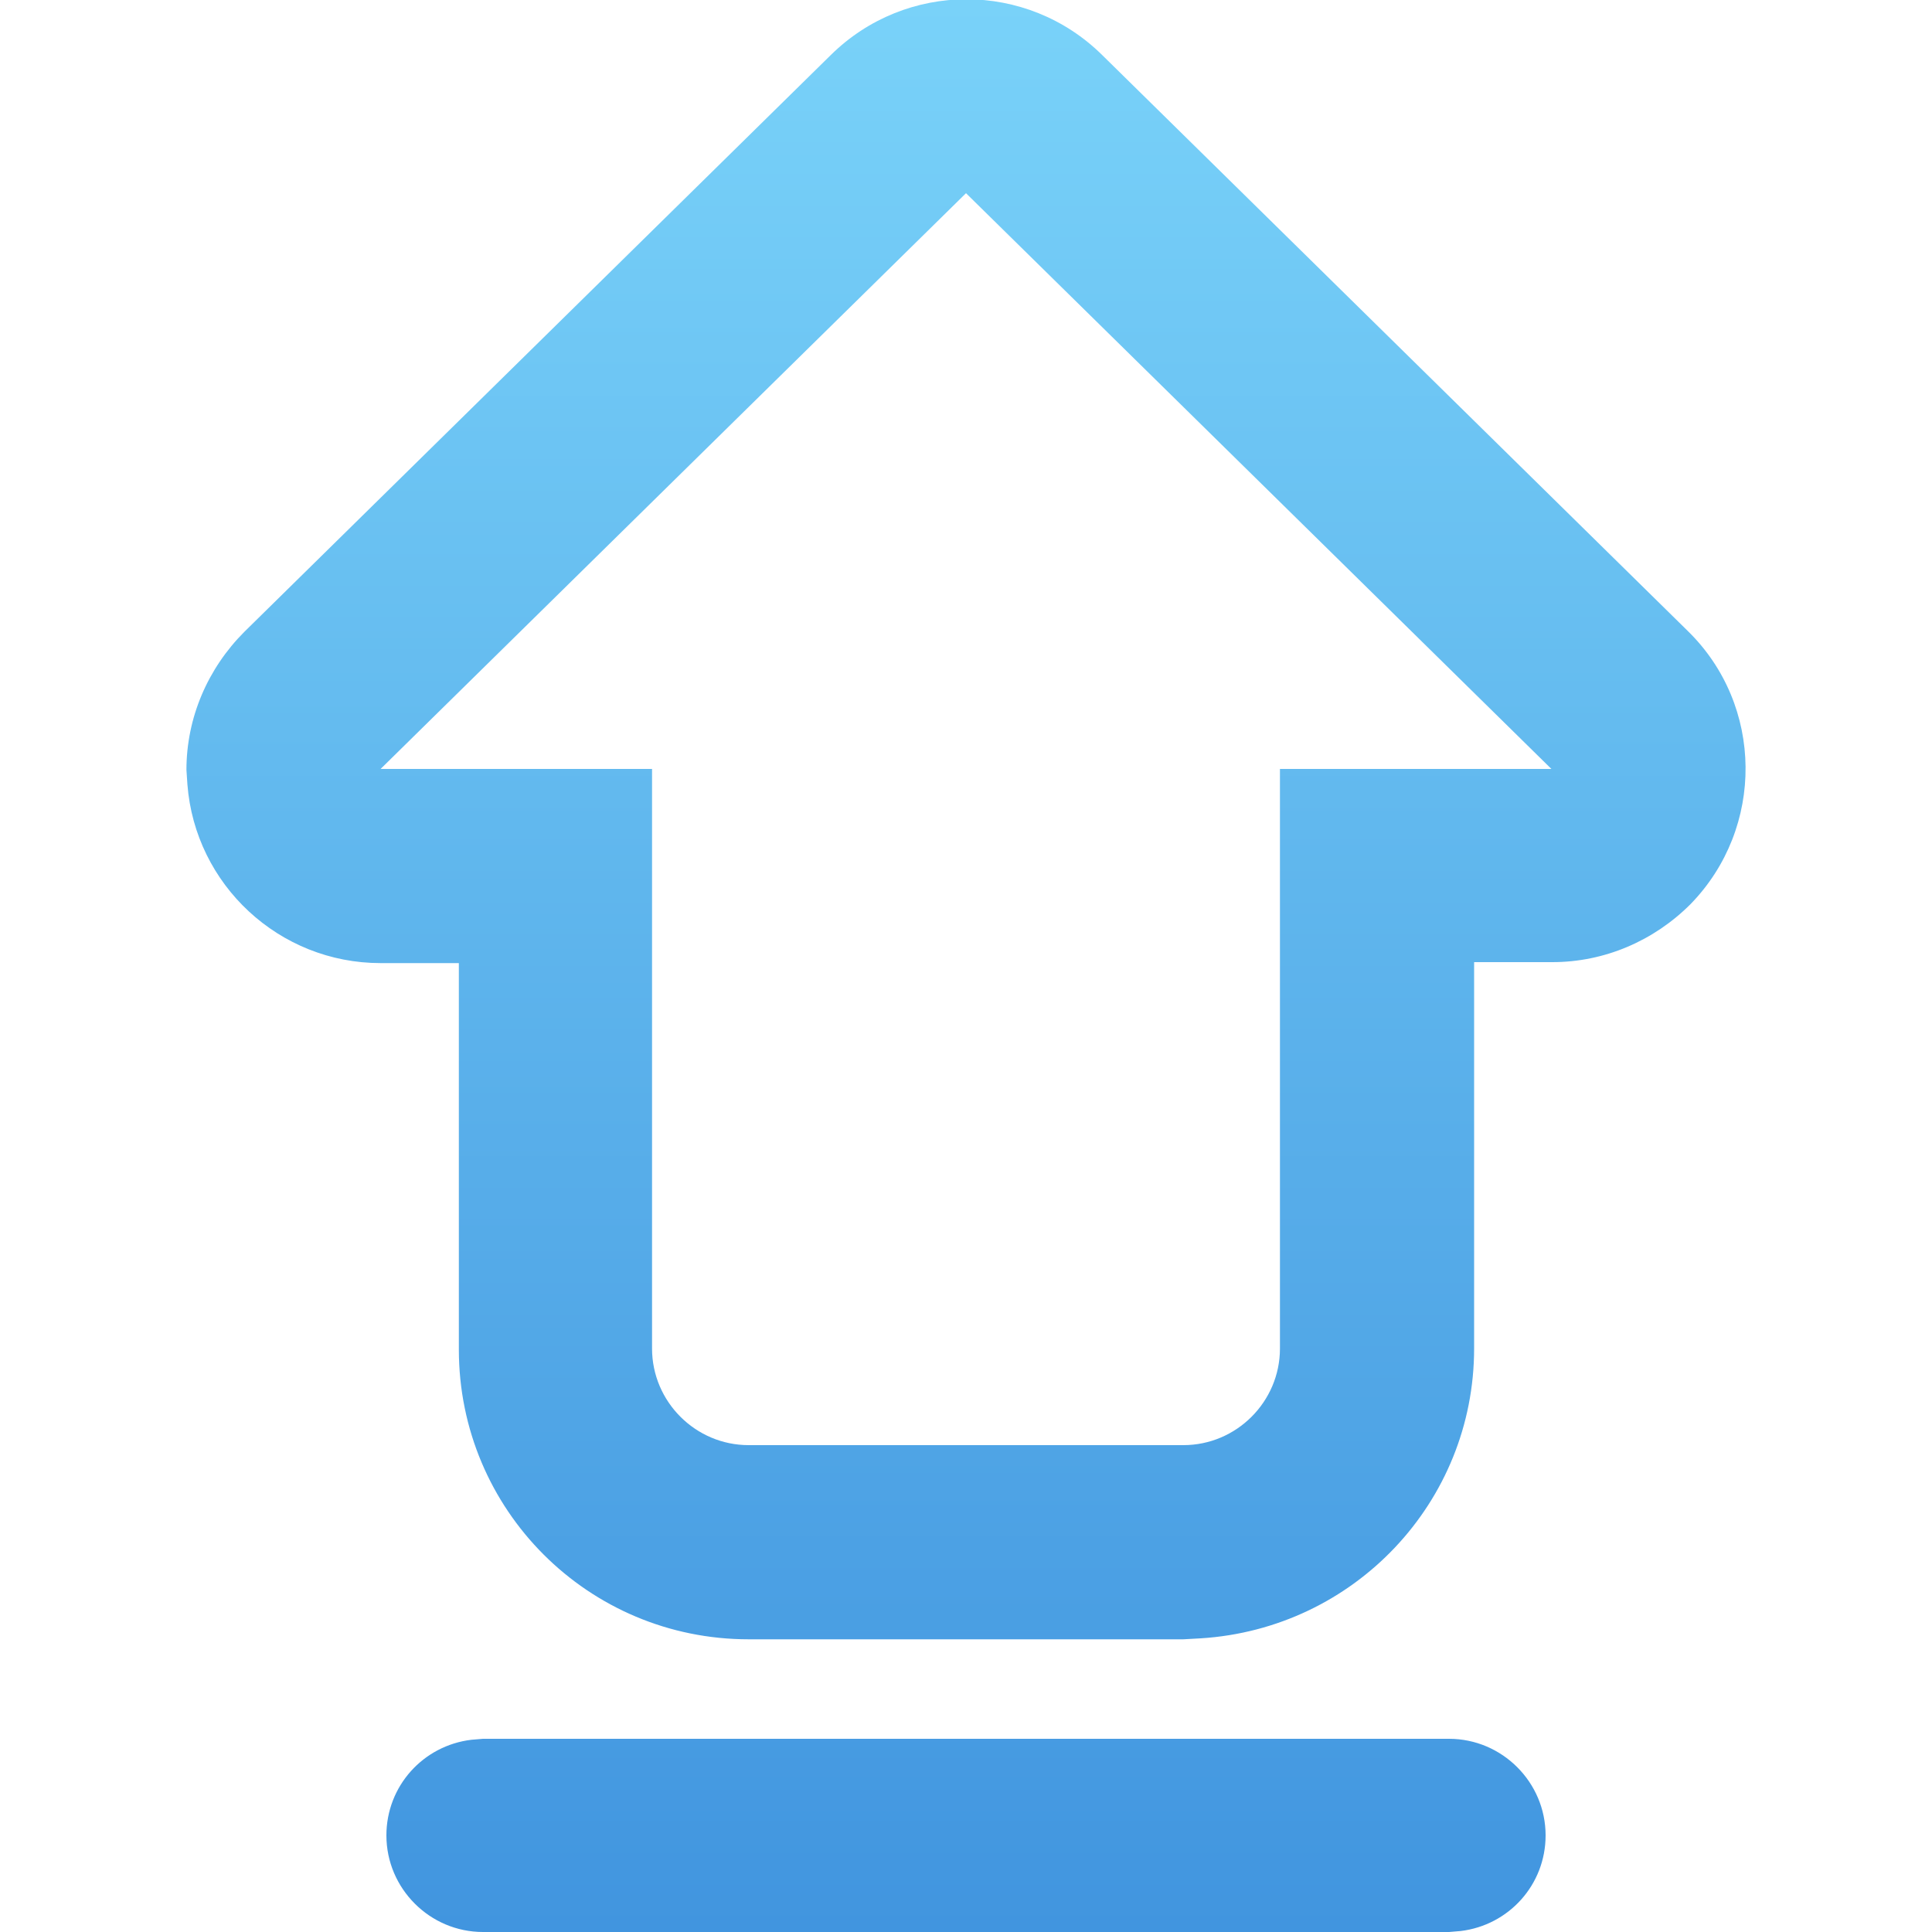 <?xml version="1.0" encoding="utf-8"?>
<!-- Generator: Adobe Illustrator 26.3.1, SVG Export Plug-In . SVG Version: 6.00 Build 0)  -->
<svg version="1.1" id="图层_1" xmlns="http://www.w3.org/2000/svg" xmlns:xlink="http://www.w3.org/1999/xlink" x="0px" y="0px"
	 viewBox="0 0 200 200" style="enable-background:new 0 0 200 200;" xml:space="preserve">
<style type="text/css">
	.st0{fill:url(#SVGID_1_);}
</style>
<linearGradient id="SVGID_1_" gradientUnits="userSpaceOnUse" x1="100" y1="9.094947e-13" x2="100" y2="200">
	<stop  offset="0" style="stop-color:#79D2F9"/>
	<stop  offset="1" style="stop-color:#4195DF"/>
</linearGradient>
<path class="st0" d="M150,180c5.5,0,10,4.5,10,10c0,5.1-3.8,9.3-8.8,9.9L150,200H50c-5.5,0-10-4.5-10-10c0-5.1,3.8-9.3,8.8-9.9
	L50,180H150z M86,5.7c7.8-7.7,20.3-7.7,28.1,0l60.6,59.6c7.9,7.7,8,20.4,0.3,28.3c-3.8,3.8-8.9,6-14.3,6l-8.1,0v40
	c0,15.9-12.4,29-28.3,30l-1.8,0.1h-45c-16.6,0-30-13.4-30-30v-40h-8.1c-10.5,0-19.2-8.1-20-18.5l-0.1-1.5c0-5.4,2.2-10.5,6-14.3
	L86,5.7z M100,20L39.4,79.6h28.1v60c0,5.5,4.5,10,10,10l0,0h45c5.5,0,10-4.5,10-10c0,0,0,0,0,0v-60h28.1L100,20z"/>
</svg>
